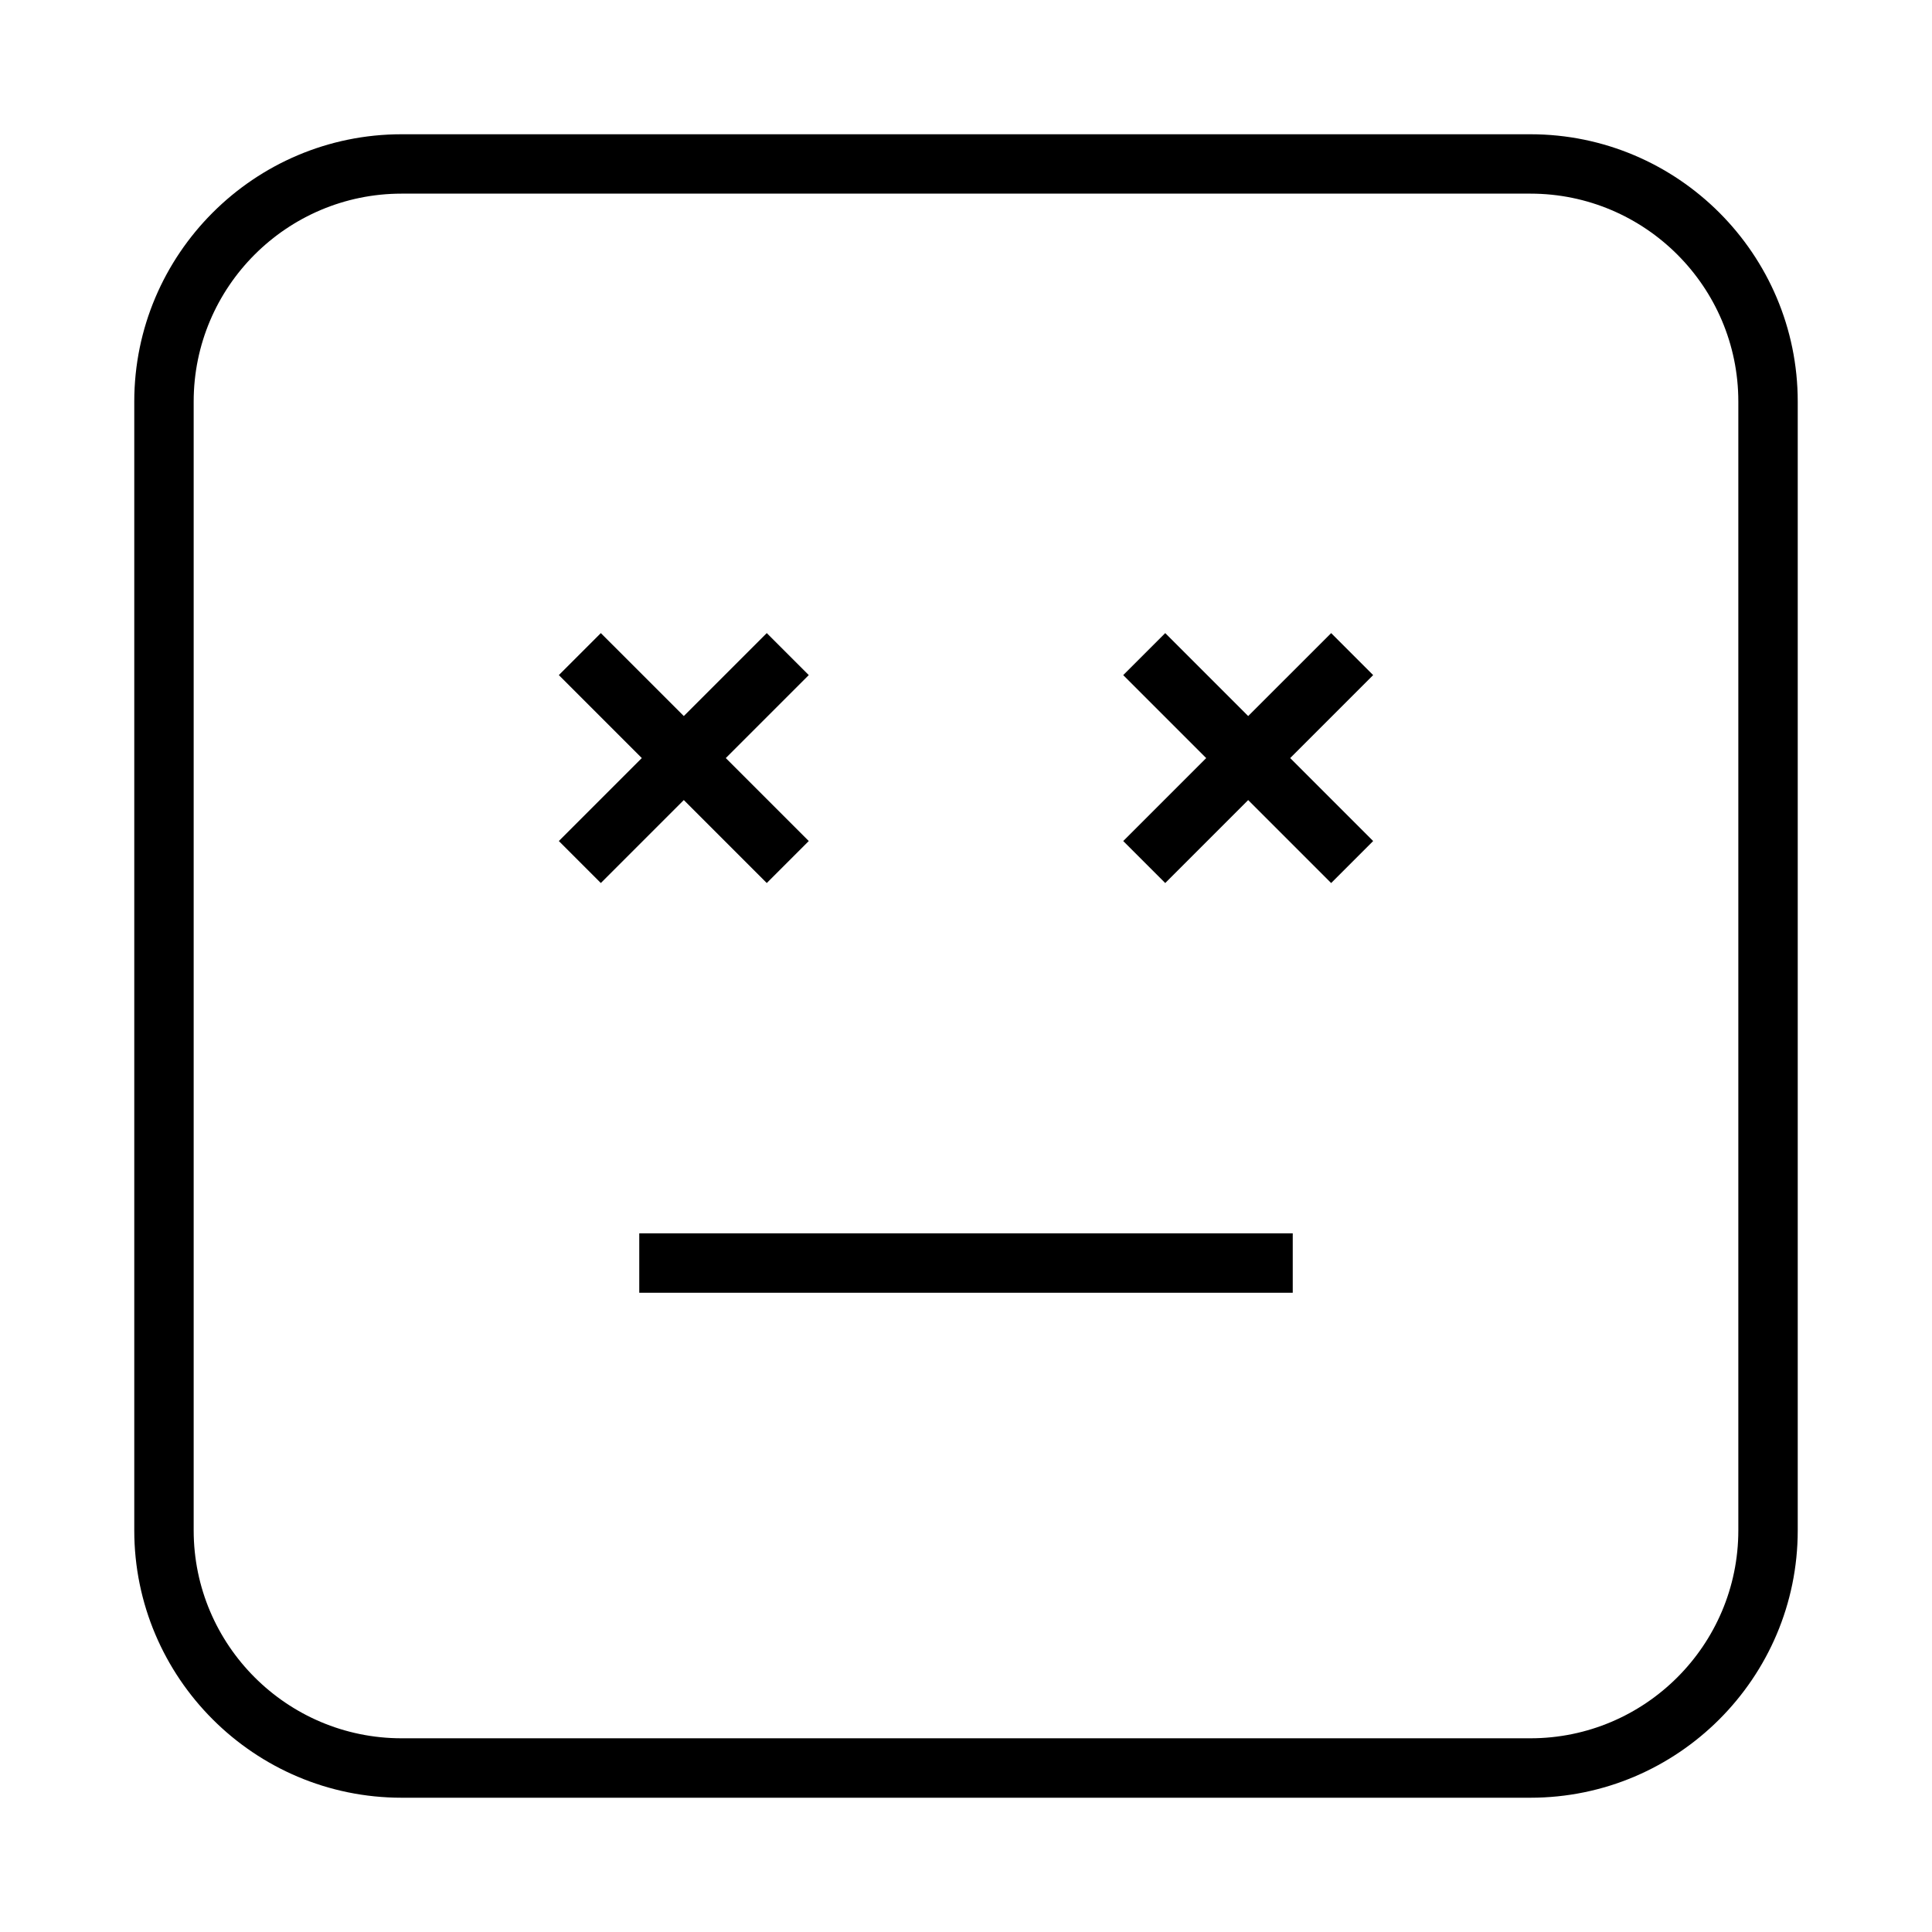 <?xml version="1.0" encoding="UTF-8"?>
<!-- Uploaded to: SVG Repo, www.svgrepo.com, Generator: SVG Repo Mixer Tools -->
<svg fill="#000000" width="800px" height="800px" version="1.1" viewBox="144 144 512 512" xmlns="http://www.w3.org/2000/svg">
 <g>
  <path d="m313.41 470.85h173.18v15.742h-173.18z"/>
  <path d="m347.2 378.01 11.133-11.129-21.988-21.988 21.988-21.988-11.133-11.129-21.984 21.984-21.988-21.984-11.129 11.129 21.984 21.988-21.984 21.988 11.129 11.129 21.988-21.988z"/>
  <path d="m496.77 311.78-21.988 21.984-21.984-21.984-11.133 11.129 21.988 21.988-21.988 21.988 11.133 11.129 21.984-21.988 21.988 21.988 11.129-11.129-21.984-21.988 21.984-21.988z"/>
  <path d="m549.57 179.58h-299.14c-39.062 0-70.848 31.789-70.848 70.848v299.14c0 39.062 31.789 70.848 70.848 70.848h299.14c39.062 0 70.848-31.789 70.848-70.848v-299.14c0-39.062-31.785-70.848-70.848-70.848zm55.105 369.98c0 30.387-24.719 55.105-55.105 55.105h-299.14c-30.387 0-55.105-24.719-55.105-55.105v-299.14c0-30.387 24.719-55.105 55.105-55.105h299.14c30.387 0 55.105 24.719 55.105 55.105z"/>
 </g>
</svg>
